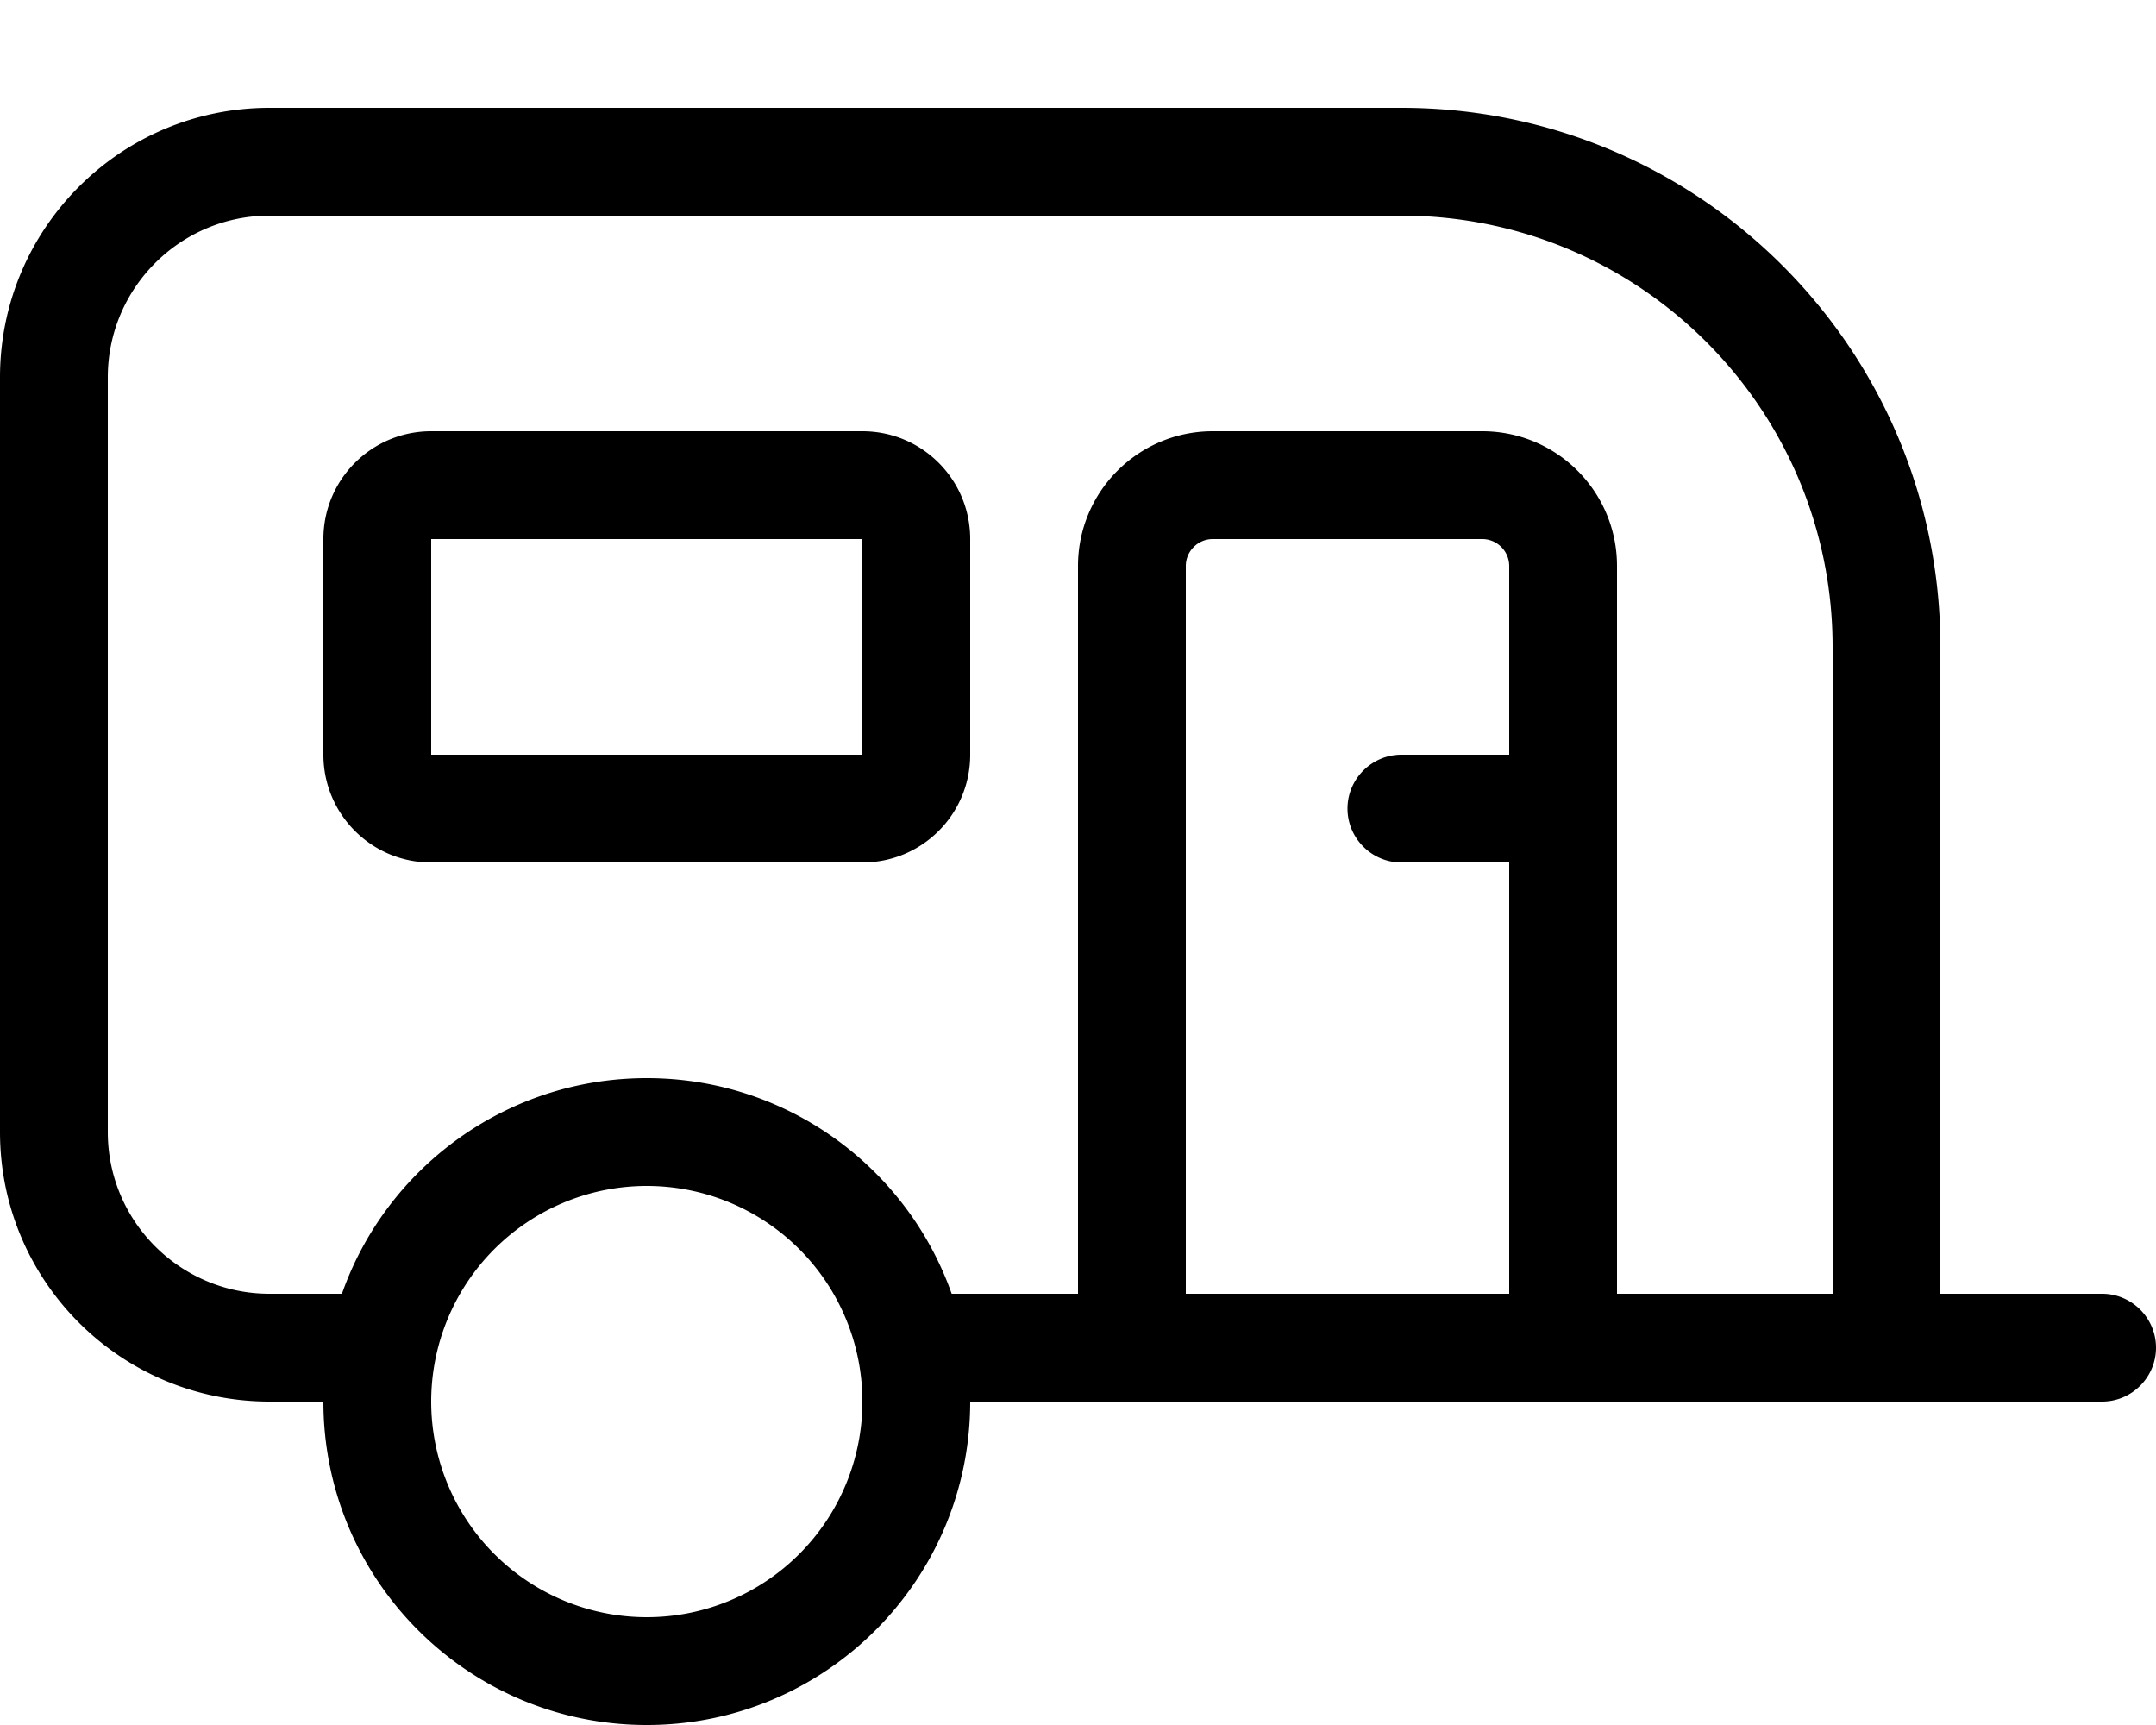 <svg xmlns="http://www.w3.org/2000/svg" viewBox="0 0 640 512"><!--! Font Awesome Pro 6.5.1 by @fontawesome - https://fontawesome.com License - https://fontawesome.com/license (Commercial License) Copyright 2023 Fonticons, Inc. --><path d="M416 64c70.7 0 128 57.3 128 128V384H480V168c0-22.1-17.9-40-40-40H360c-22.1 0-40 17.9-40 40V384H282.5c-13.2-37.3-48.7-64-90.5-64s-77.4 26.7-90.5 64H80c-26.5 0-48-21.5-48-48V112c0-26.5 21.5-48 48-48H416zM80 416H96c0 53 43 96 96 96s96-43 96-96h64 96 96 32l48 0c8.8 0 16-7.2 16-16s-7.2-16-16-16l-48 0V192c0-88.4-71.6-160-160-160H80C35.8 32 0 67.8 0 112V336c0 44.2 35.8 80 80 80zM448 224H416c-8.8 0-16 7.2-16 16s7.2 16 16 16h32V384H352V168c0-4.4 3.6-8 8-8h80c4.4 0 8 3.6 8 8v56zM128 160H256v64H128V160zm-32 0v64c0 17.7 14.3 32 32 32H256c17.7 0 32-14.3 32-32V160c0-17.7-14.3-32-32-32H128c-17.7 0-32 14.3-32 32zm96 192a64 64 0 1 1 0 128 64 64 0 1 1 0-128z"/></svg>